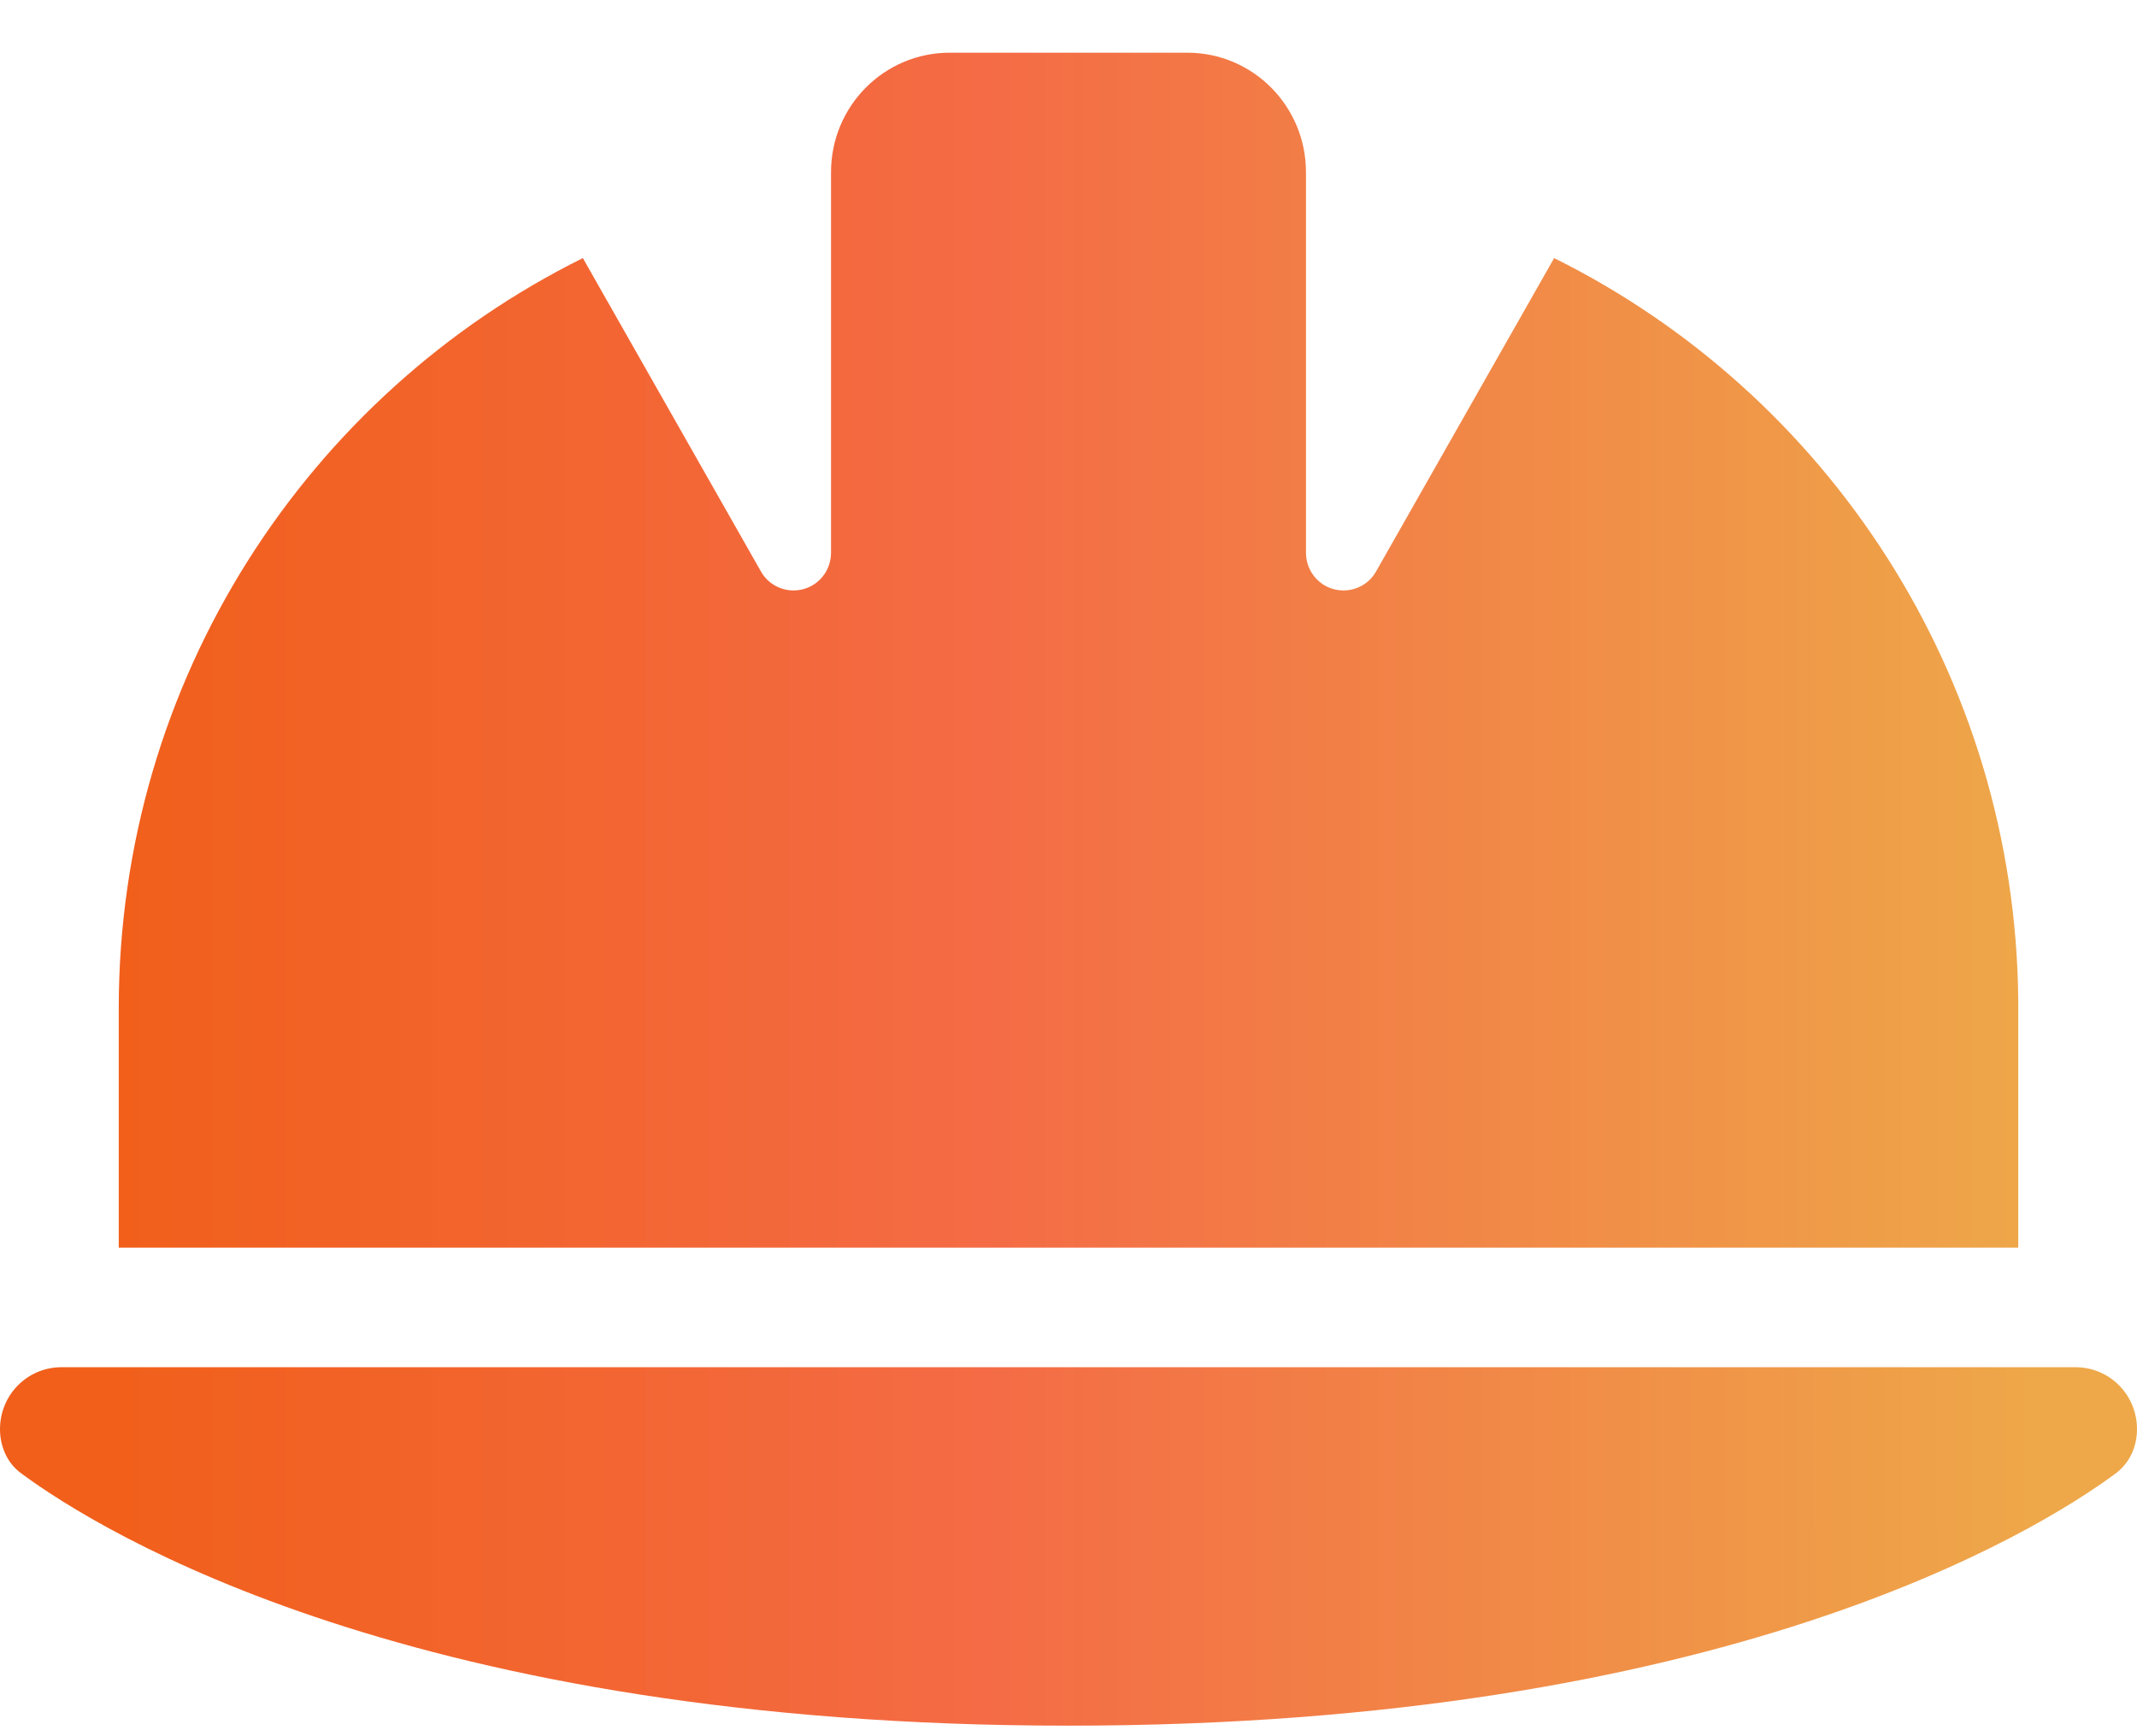 <svg width="32" height="26" viewBox="0 0 32 26" fill="none" xmlns="http://www.w3.org/2000/svg">
<path d="M14.222 0.789C13.239 0.789 12.444 1.589 12.444 2.579V8.277C12.444 8.59 12.194 8.842 11.883 8.842C11.683 8.842 11.494 8.736 11.394 8.557L8.728 3.865C4.611 5.906 1.778 10.173 1.778 15.105V18.684H30.222V14.971C30.172 10.095 27.35 5.889 23.272 3.865L20.606 8.557C20.506 8.736 20.317 8.842 20.117 8.842C19.806 8.842 19.556 8.59 19.556 8.277V2.579C19.556 1.589 18.761 0.789 17.778 0.789H14.222V0.789ZM0.922 20.474C0.411 20.474 0 20.887 0 21.402C0 21.665 0.111 21.916 0.322 22.067C1.528 22.957 6.211 25.842 16 25.842C25.789 25.842 30.472 22.957 31.678 22.067C31.889 21.911 32 21.665 32 21.402C32 20.887 31.589 20.474 31.078 20.474H0.922Z" fill="url(#paint0_linear_10102_763)"/>
<defs>
<linearGradient id="paint0_linear_10102_763" x1="1.537" y1="13.312" x2="30.7" y2="13.312" gradientUnits="userSpaceOnUse">
<stop stop-color="#F15F1A"/>
<stop offset="0.453" stop-color="#F46B45"/>
<stop offset="1" stop-color="#EEA849"/>
</linearGradient>
</defs>
</svg>
